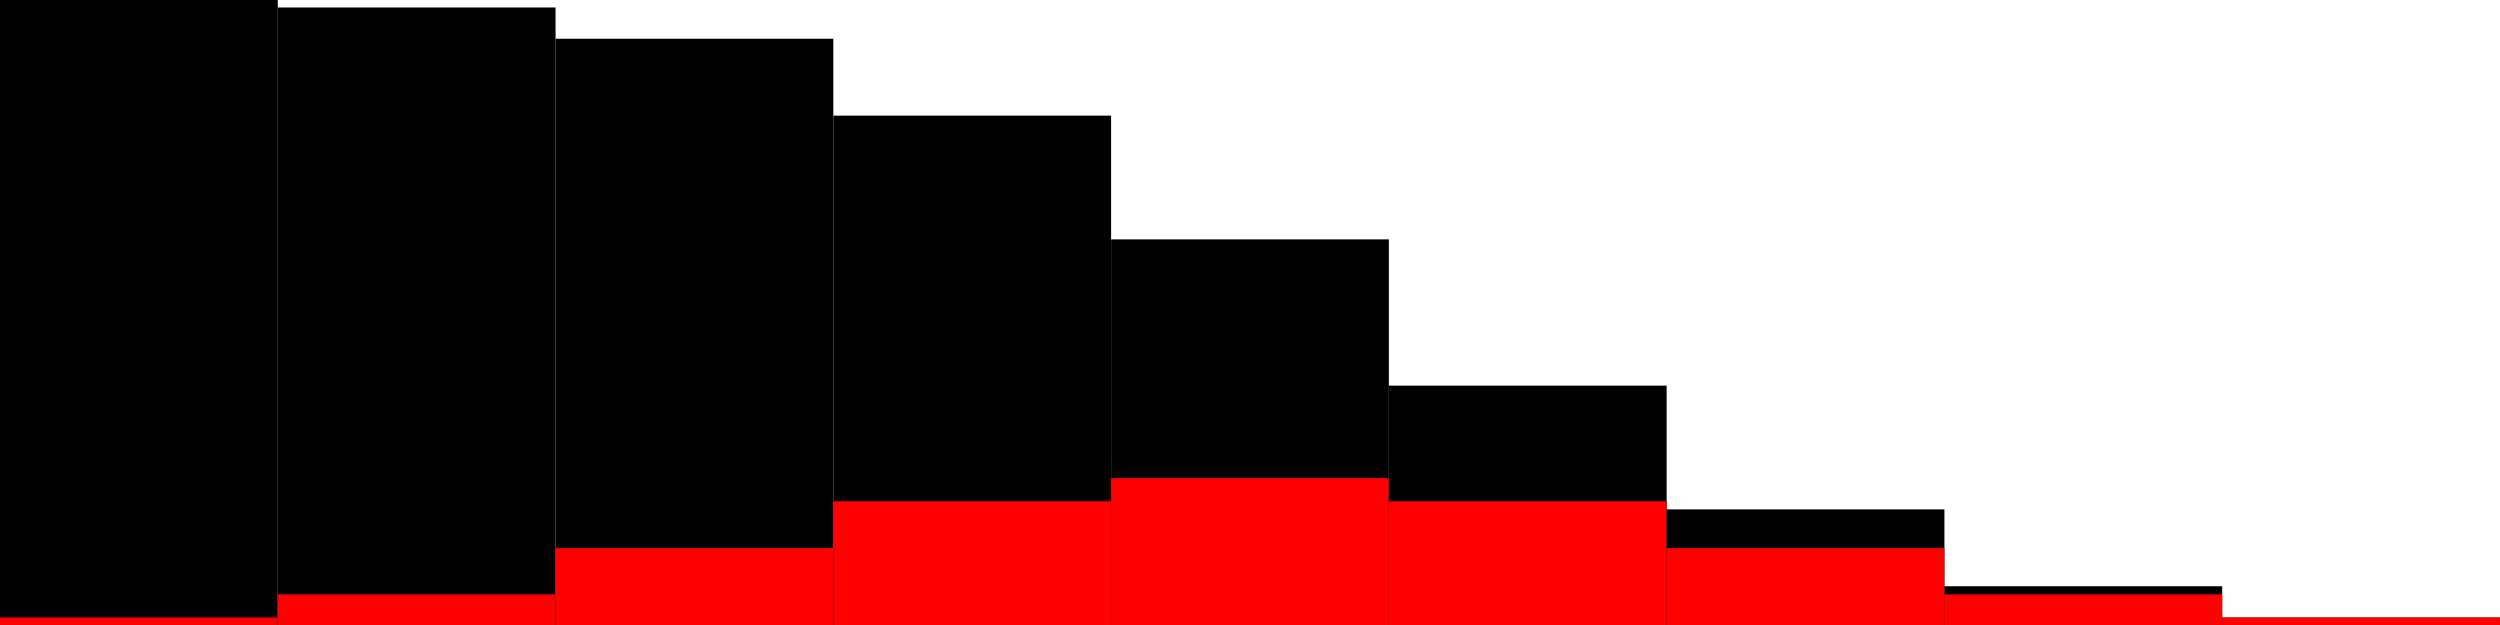 <?xml version="1.0" standalone="no"?>
<!DOCTYPE svg PUBLIC "-//W3C//DTD SVG 1.1//EN" "http://www.w3.org/Graphics/SVG/1.1/DTD/svg11.dtd">
<svg 
	width="100%" height="100%"
	viewBox="0 0 400.0 100.0" preserveAspectRatio="none"
	version="1.1" xmlns="http://www.w3.org/2000/svg">
  <g transform="scale(44.444,100.0)">
    <rect x="0" y="0.0" width="1" height="1.0" style="fill:black"/>
    <rect x="0" y="0.988" width="1" height="0.012" style="fill:red"/>
    <rect x="1" y="0.012" width="1" height="0.988" style="fill:black"/>
    <rect x="1" y="0.951" width="1" height="0.049" style="fill:red"/>
    <rect x="2" y="0.062" width="1" height="0.938" style="fill:black"/>
    <rect x="2" y="0.877" width="1" height="0.123" style="fill:red"/>
    <rect x="3" y="0.185" width="1" height="0.815" style="fill:black"/>
    <rect x="3" y="0.802" width="1" height="0.198" style="fill:red"/>
    <rect x="4" y="0.383" width="1" height="0.617" style="fill:black"/>
    <rect x="4" y="0.765" width="1" height="0.235" style="fill:red"/>
    <rect x="5" y="0.617" width="1" height="0.383" style="fill:black"/>
    <rect x="5" y="0.802" width="1" height="0.198" style="fill:red"/>
    <rect x="6" y="0.815" width="1" height="0.185" style="fill:black"/>
    <rect x="6" y="0.877" width="1" height="0.123" style="fill:red"/>
    <rect x="7" y="0.938" width="1" height="0.062" style="fill:black"/>
    <rect x="7" y="0.951" width="1" height="0.049" style="fill:red"/>
    <rect x="8" y="0.988" width="1" height="0.012" style="fill:black"/>
    <rect x="8" y="0.988" width="1" height="0.012" style="fill:red"/>
  </g>
</svg>
